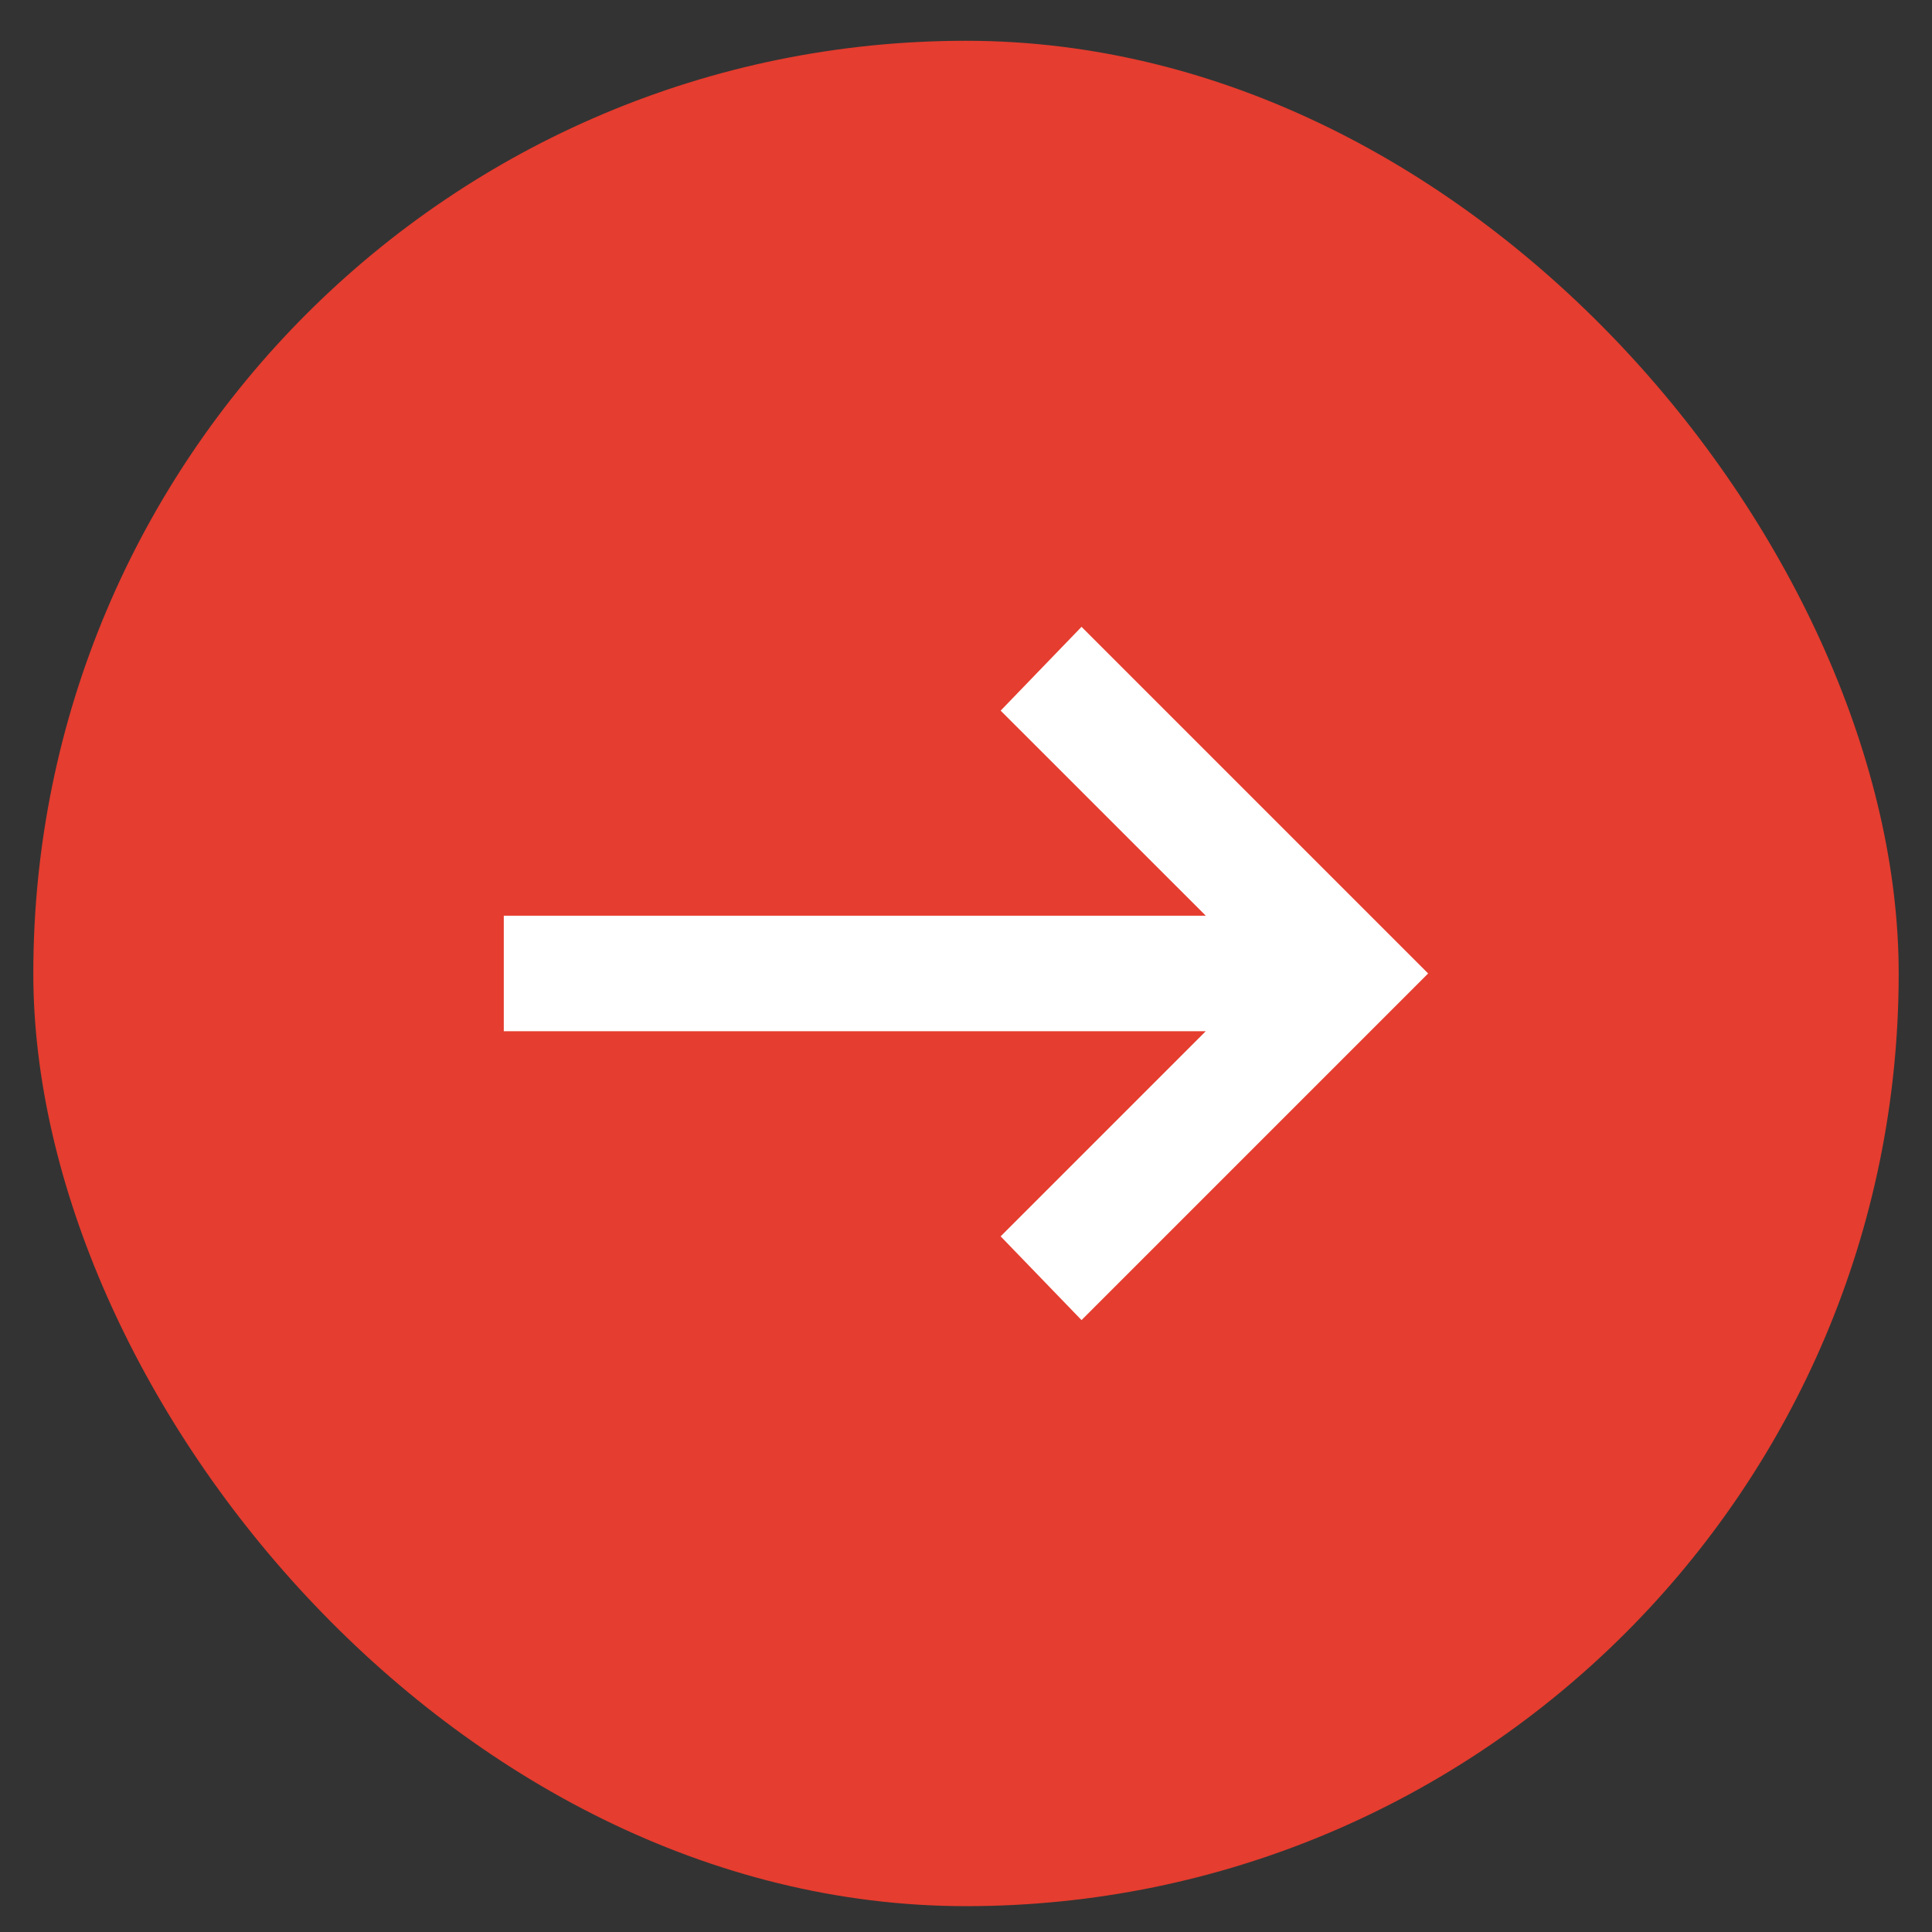 <svg width="29" height="29" viewBox="0 0 29 29" fill="none" xmlns="http://www.w3.org/2000/svg">
<rect x="0" y="0" width="29" height="29" fill="#333333" stroke="none"/>
<rect x="0.5" y="0.612" width="28" height="28" rx="14" fill="#E53D2F"/>
<path d="M16.234 19.815L15.02 18.558L18.099 15.479H7.562V13.745H18.099L15.02 10.667L16.234 9.409L21.437 14.612L16.234 19.815Z" fill="white"/>
</svg>
